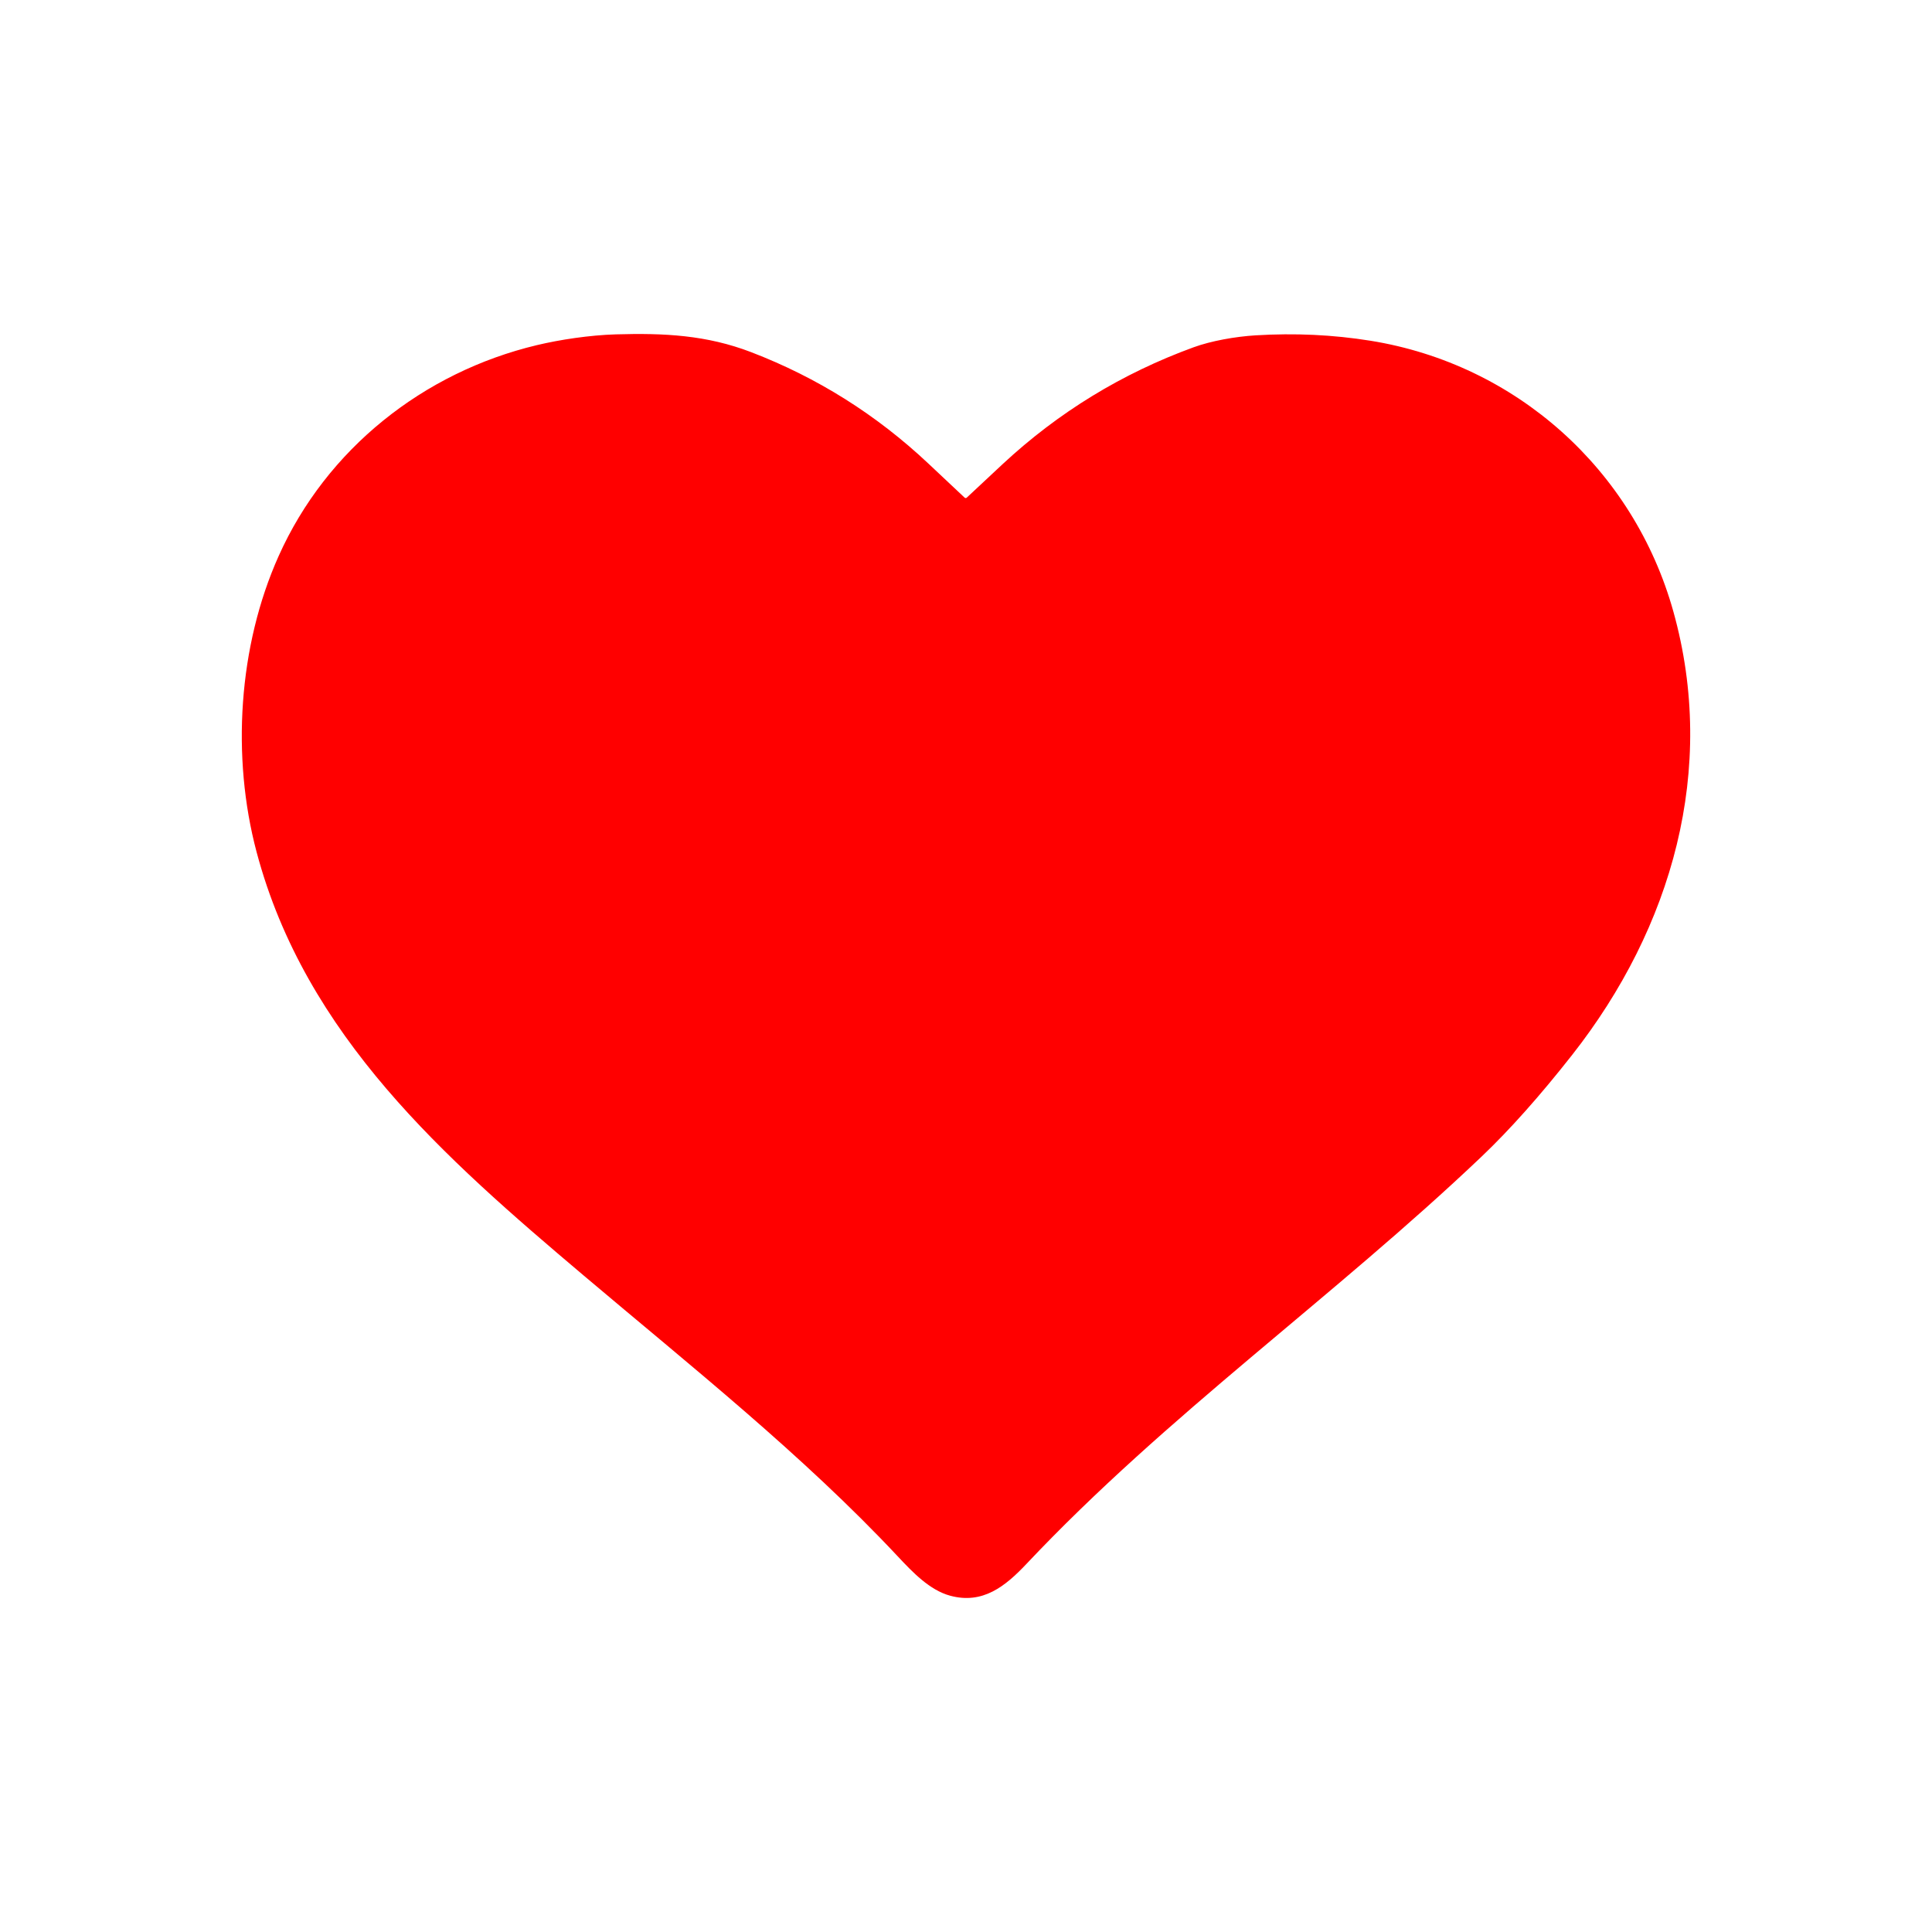 <?xml version="1.0" encoding="UTF-8" standalone="no"?>
<!-- Created with Inkscape (http://www.inkscape.org/) -->

<svg
   width="180mm"
   height="180mm"
   viewBox="0 0 180 180"
   version="1.1"
   id="svg1"
   inkscape:version="1.4.2 (ebf0e940d0, 2025-05-08)"
   sodipodi:docname="hearts.svg"
   xmlns:inkscape="http://www.inkscape.org/namespaces/inkscape"
   xmlns:sodipodi="http://sodipodi.sourceforge.net/DTD/sodipodi-0.dtd"
   xmlns="http://www.w3.org/2000/svg"
   xmlns:svg="http://www.w3.org/2000/svg">
  <sodipodi:namedview
     id="namedview1"
     pagecolor="#505050"
     bordercolor="#eeeeee"
     borderopacity="1"
     inkscape:showpageshadow="0"
     inkscape:pageopacity="0"
     inkscape:pagecheckerboard="0"
     inkscape:deskcolor="#505050"
     inkscape:document-units="mm"
     inkscape:zoom="0.1984375"
     inkscape:cx="2980.7874"
     inkscape:cy="798.74016"
     inkscape:window-width="1920"
     inkscape:window-height="1132"
     inkscape:window-x="0"
     inkscape:window-y="0"
     inkscape:window-maximized="1"
     inkscape:current-layer="layer1">
    <inkscape:page
       x="0"
       y="0"
       width="180"
       height="180"
       id="page1"
       margin="0 0.625 0 0"
       bleed="0" />
  </sodipodi:namedview>
  <defs
     id="defs1" />
  <g
     inkscape:label="Layer 1"
     inkscape:groupmode="layer"
     id="layer1">
    <path
       fill="#ff0000"
       d="m 90.079,46.356 q 1.67,-1.569 3.347,-3.127 7.781,-7.228 17.775,-10.872 c 1.63,-0.595 3.879,-0.997 5.778,-1.114 q 5.495,-0.336 10.705,0.503 c 13.573,2.185 24.522,12.007 28.218,25.225 4.106,14.682 -0.114,29.459 -9.419,41.301 q -4.506,5.734 -8.438,9.477 c -13.777,13.107 -29.337,24.085 -42.41,37.954 -1.979,2.098 -4.08,3.786 -7.109,2.966 -1.913,-0.519 -3.487,-2.175 -4.895,-3.678 -8.853,-9.451 -19.283,-17.727 -29.263,-26.165 -12.951,-10.948 -25.905,-22.315 -30.461,-39.441 -2.357,-8.864 -1.707,-19.188 2.056,-27.585 4.456,-9.956 13.473,-17.119 24.059,-19.645 2.146,-0.513 4.916,-0.929 7.347,-1.003 4.514,-0.132 8.461,0.061 12.631,1.664 q 9.239,3.551 16.494,10.372 1.683,1.582 3.368,3.167 0.108,0.101 0.217,0 z"
       id="path2"
       style="stroke-width:0.265" />
    <g
       id="g5"
       transform="matrix(0.265,0,0,0.265,527.614,-106.442)" />
  </g>
</svg>
